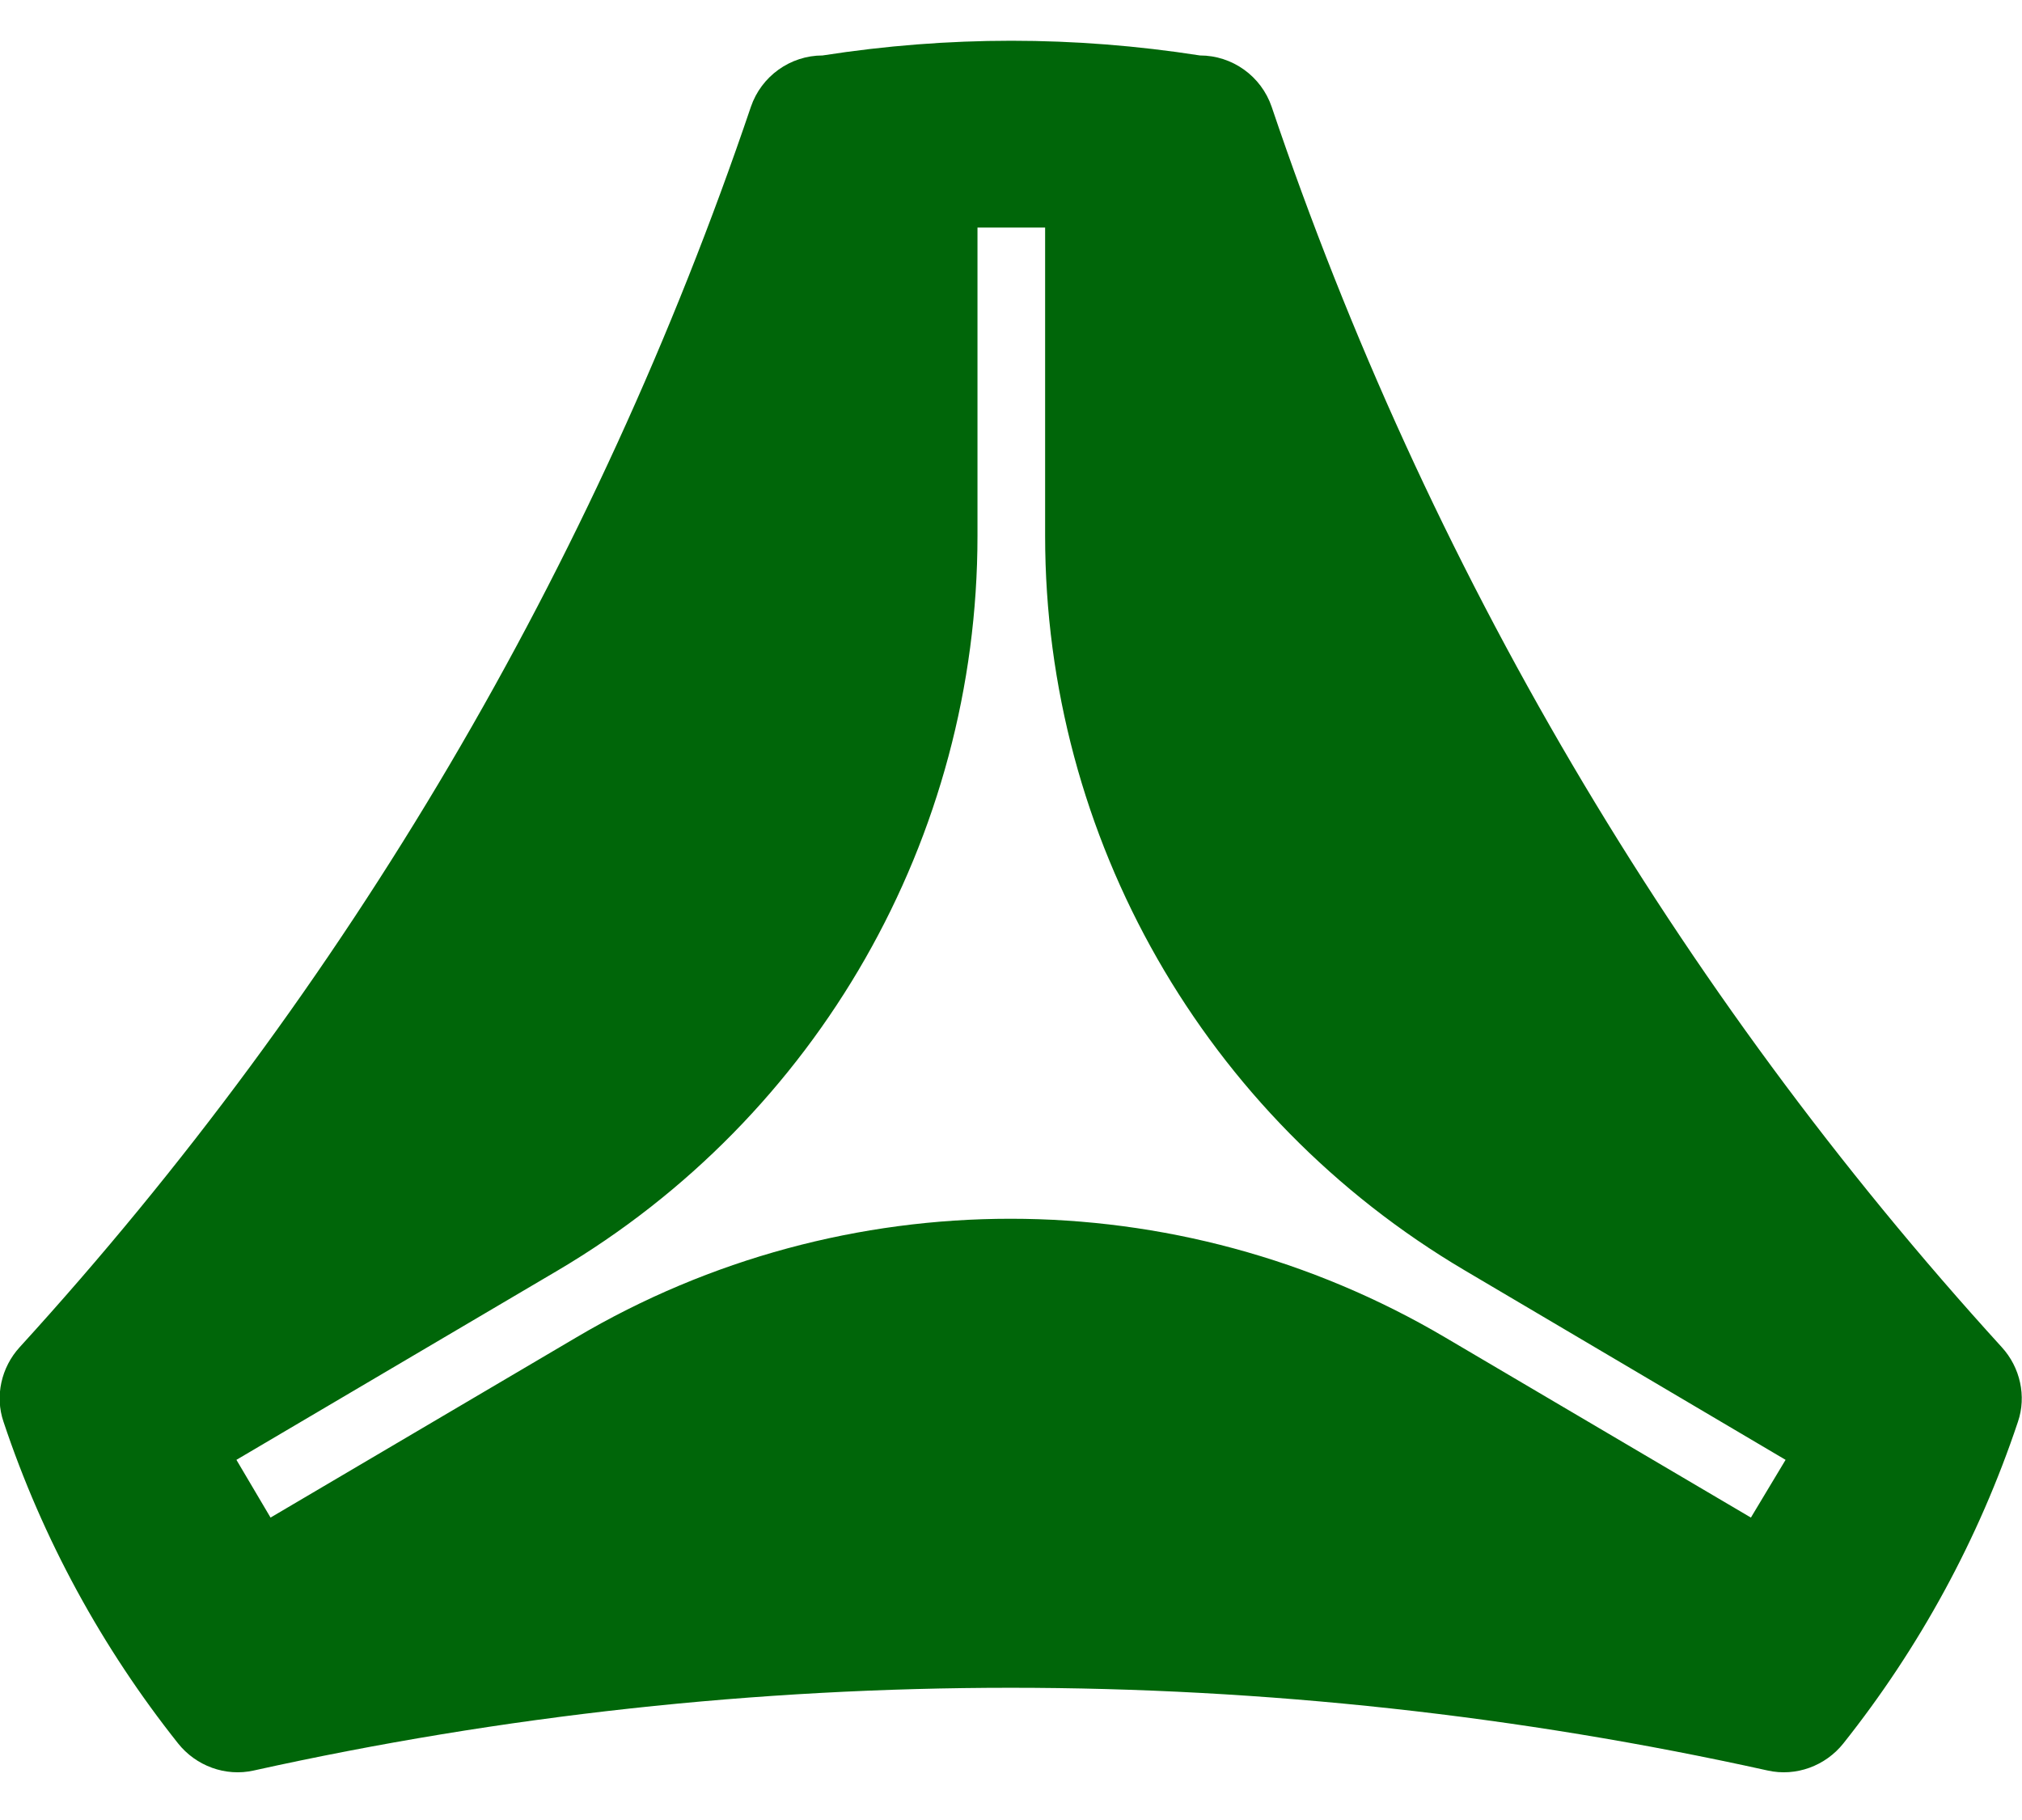 <svg width="40" height="36" viewBox="0 0 40 36" fill="none" xmlns="http://www.w3.org/2000/svg">
<path d="M39.6 26.648C33.139 19.555 28.222 11.194 25.157 2.114C24.951 1.508 24.38 1.097 23.739 1.097C21.246 0.709 18.765 0.709 16.272 1.097C15.632 1.097 15.06 1.508 14.854 2.114C11.778 11.194 6.861 19.555 0.389 26.648C0.023 27.048 -0.103 27.619 0.069 28.122C0.846 30.452 2.024 32.599 3.522 34.484C3.876 34.93 4.46 35.147 5.02 35.021C14.877 32.839 25.111 32.839 34.968 35.021C35.529 35.147 36.112 34.93 36.467 34.484C37.965 32.599 39.142 30.452 39.92 28.122C40.091 27.619 39.966 27.048 39.6 26.648ZM34.637 30.018L28.588 26.454C23.282 23.325 16.695 23.325 11.401 26.454L5.352 30.018L4.677 28.876L11.035 25.129C16.181 22.091 19.337 16.563 19.337 10.6V4.501H20.675V10.6C20.675 16.574 23.831 22.091 28.977 25.129L35.323 28.876L34.637 30.018Z" fill="#006609"/>
</svg>
